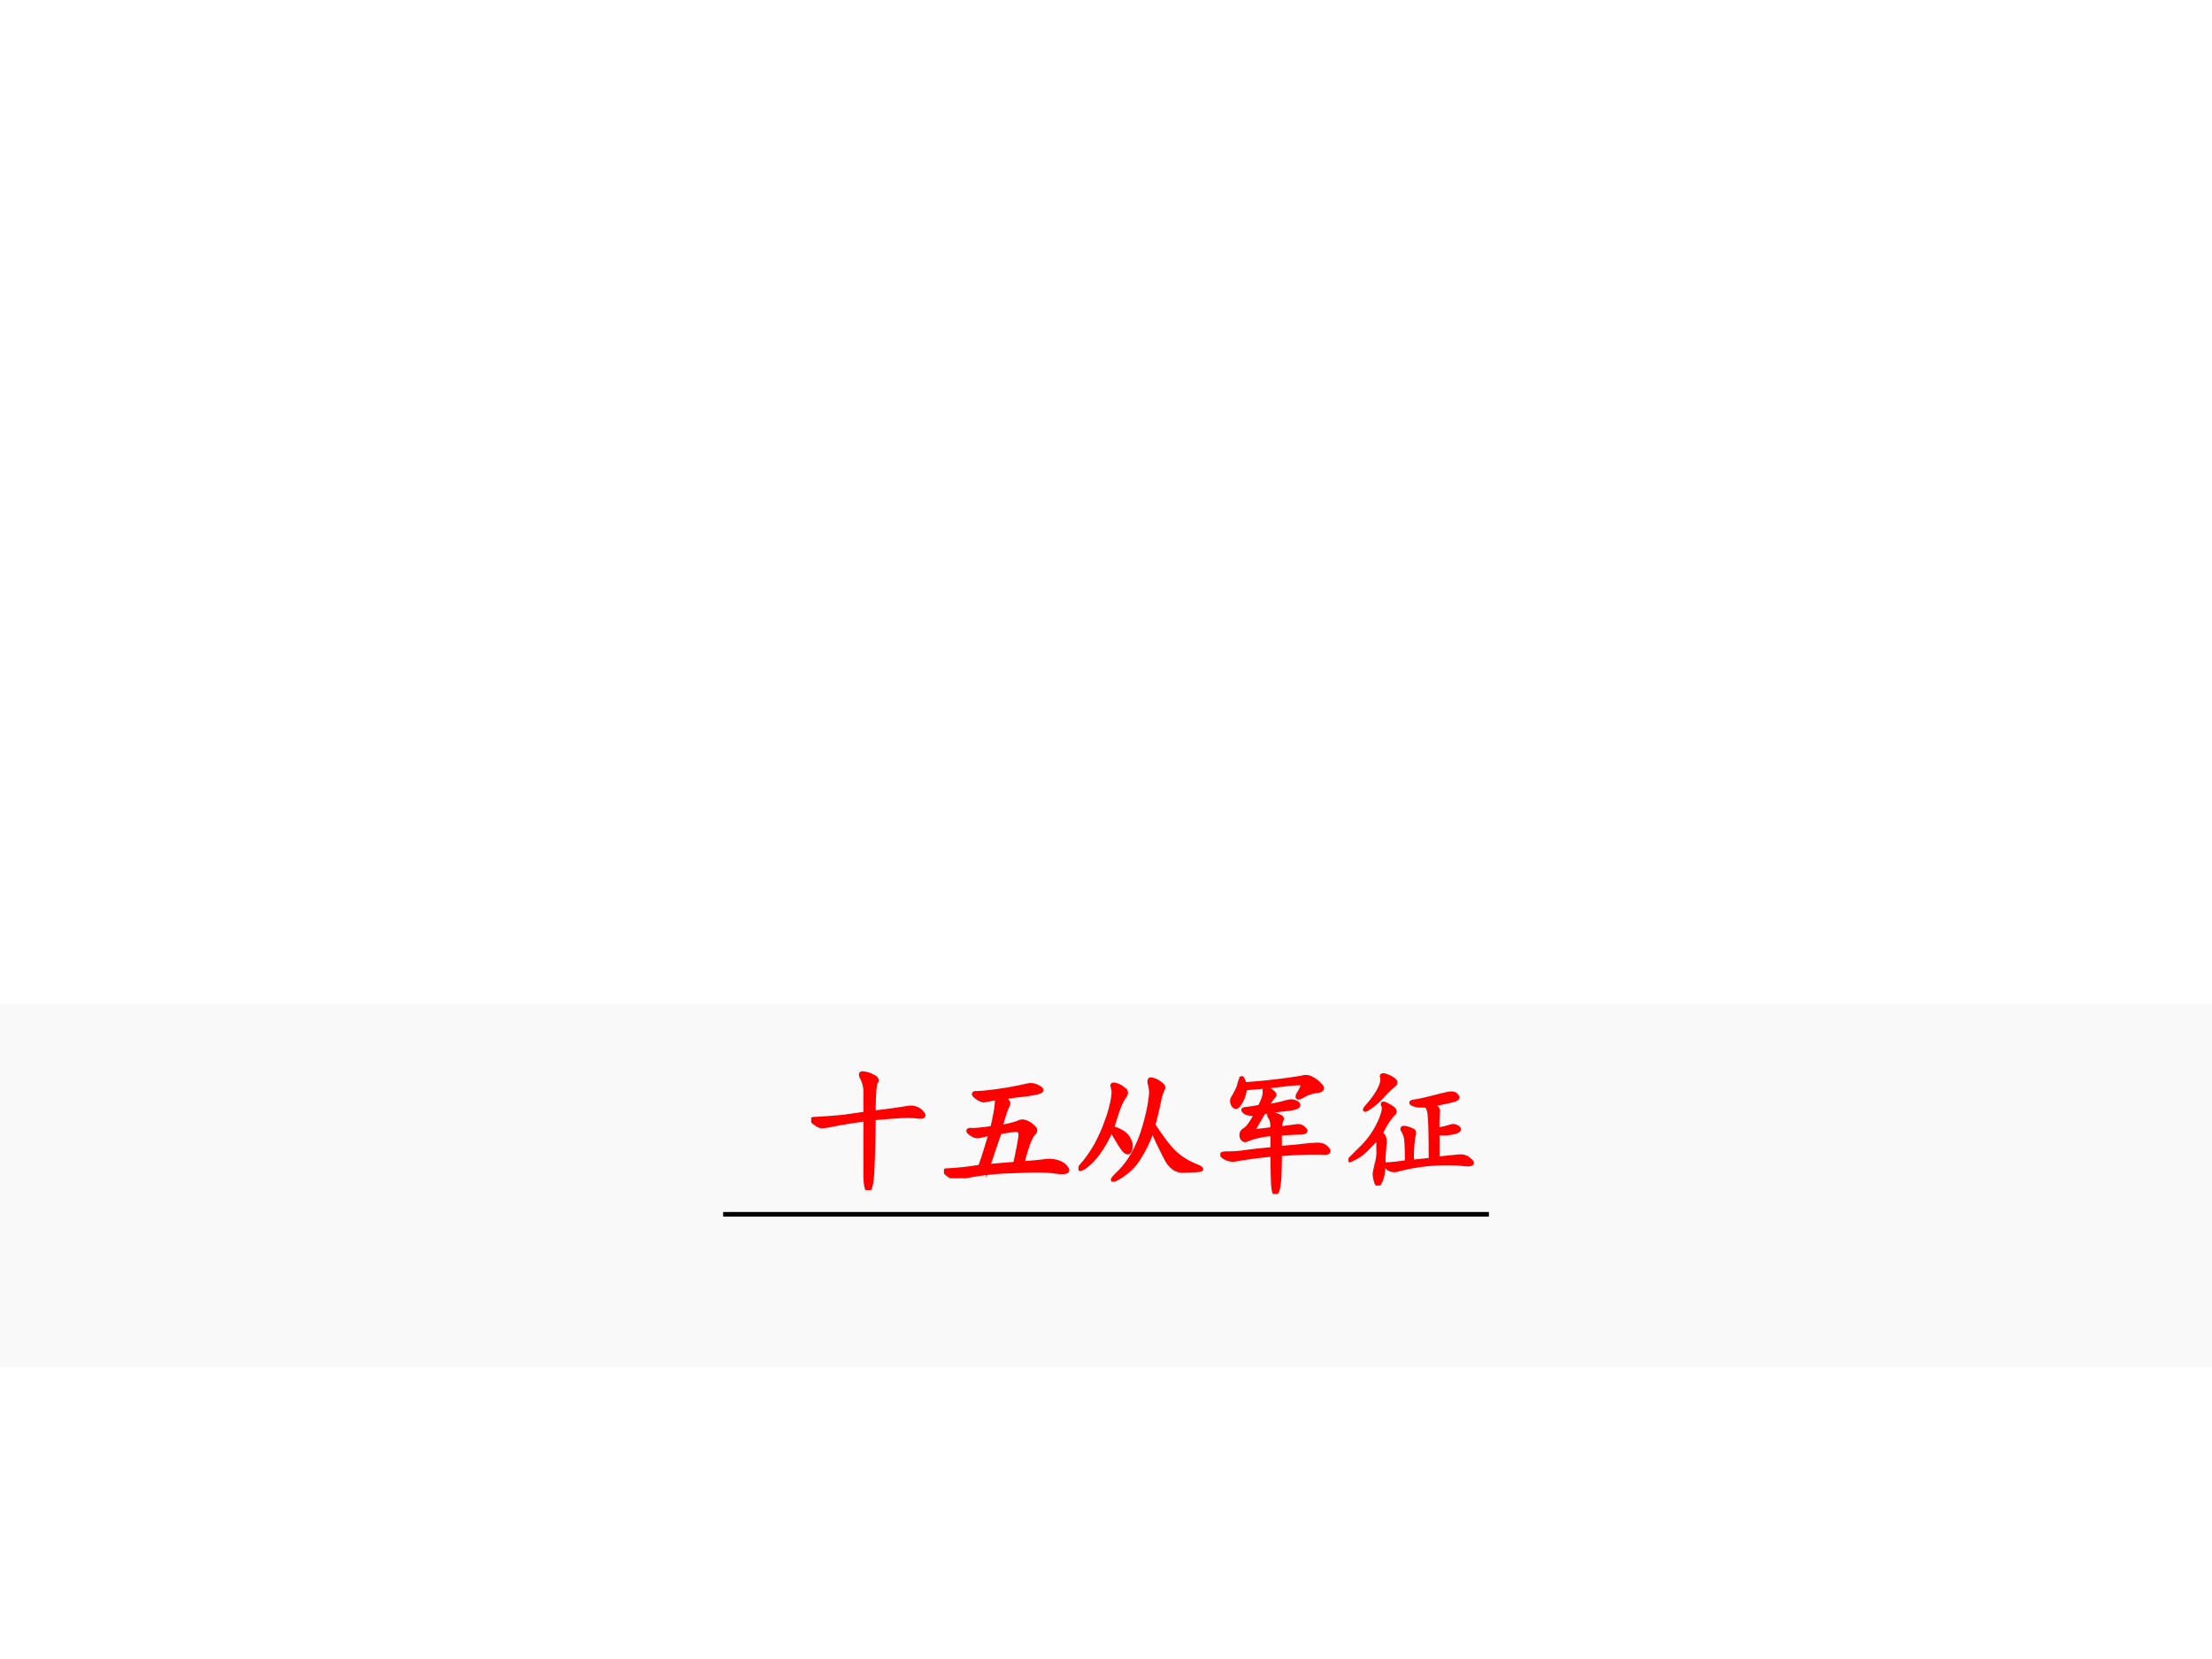 <svg xmlns="http://www.w3.org/2000/svg" xmlns:xlink="http://www.w3.org/1999/xlink" width="960" height="720" viewBox="0 0 720 540"><rect x="0" y="0" width="720" height="540" fill="#333333" stroke="none"/><g data-name="P"><clipPath id="a"><path fill-rule="evenodd" d="M0 540h720V0H0Z"/></clipPath><g clip-path="url(#a)"><path fill="#fff" fill-rule="evenodd" d="M0 540h720V0H0Z"/></g></g><g data-name="P"><clipPath id="b"><path fill-rule="evenodd" d="M0 540h720V0H0Z"/></clipPath><g clip-path="url(#b)"><path fill="#f5f5f5" fill-opacity=".639" fill-rule="evenodd" d="M0 445h720V326.75H0Z"/></g></g><g data-name="P"><symbol id="c"><path d="M-2147483500-2147483500Z"/></symbol><use xlink:href="#c" transform="matrix(44.064 0 0 -44.064 94626710000 -94626710000)"/><use xlink:href="#c" fill="none" stroke="#000" stroke-miterlimit="10" stroke-width=".029" transform="matrix(44.064 0 0 -44.064 94626710000 -94626710000)"/></g><g data-name="P"><symbol id="d"><path d="M.462.573a4.881 4.881 0 0 1 .254.035.11.11 0 0 0 .098-.031C.84.55.834.539.794.542a.69.69 0 0 1-.129.004A6.762 6.762 0 0 1 .462.53 8.744 8.744 0 0 0 .451.12C.445.044.436.005.423.003.41 0 .403.03.4.096v.426A4.987 4.987 0 0 1 .158.483.43.43 0 0 0 .079.471C.064.471.044.481.021.5 0 .517 0 .526.025.526A4.59 4.59 0 0 1 .24.542L.4.565V.71a.232.232 0 0 1-.024.117C.361.855.365.867.388.862a.187.187 0 0 0 .07-.023C.484.826.491.81.478.796.468.78.462.706.462.573Z"/></symbol><symbol id="e"><path d="M.267.087C.28.118.306.2.345.33L.255.31C.237.308.216.316.193.334.172.352.177.36.208.357.24.357.29.362.357.372c.028.12.039.193.031.22A3.363 3.363 0 0 0 .294.575C.28.576.26.585.236.603.215.62.216.63.24.63A.94.94 0 0 1 .34.638a2.455 2.455 0 0 1 .273.047.108.108 0 0 0 .09-.016C.73.654.725.642.69.634a1.063 1.063 0 0 0-.125-.02 1.51 1.51 0 0 1-.13-.019C.472.575.485.555.47.536A.952.952 0 0 1 .42.38a.68.68 0 0 1 .128.031c.018.01.037.012.055.004A.13.13 0 0 0 .658.38C.678.365.68.35.665.333.65.32.635.29.618.243A1.81 1.81 0 0 1 .58.111c.066.005.119.01.16.015A.22.22 0 0 0 .846.118a.112.112 0 0 0 .063-.05C.92.047.895.04.829.048.767.058.665.06.525.052A2.004 2.004 0 0 1 .118.005a.11.11 0 0 0-.09.024C.004.049 0 .059.022.059a1.995 1.995 0 0 1 .246.027m.059.005.199.016c.026.12.039.191.039.215 0 .026-.013.037-.04.035A2.173 2.173 0 0 1 .412.34a36.514 36.514 0 0 1-.085-.25Z"/></symbol><symbol id="f"><path d="M.555.417C.62.317.673.249.715.21A.496.496 0 0 1 .859.12C.914.099.922.087.883.085A1.821 1.821 0 0 0 .762.08C.72.083.685.108.656.155a3.322 3.322 0 0 0-.11.227.953.953 0 0 0-.12-.239.439.439 0 0 0-.137-.117C.242 0 .242.01.29.057c.05.047.093.106.129.176A.976.976 0 0 1 .496.44c.018.065.03.121.035.168a.224.224 0 0 1-.004.113C.52.75.526.761.547.753A.142.142 0 0 0 .609.72C.628.708.632.694.621.678A.383.383 0 0 1 .594.585a4.652 4.652 0 0 0-.04-.168M.25.397C.315.377.355.35.371.315.39.284.391.255.38.23.369.203.348.214.316.26L.242.382A.801.801 0 0 0 .148.214.433.433 0 0 0 .04.104C.003.084 0 .091.031.128c.034.039.067.086.098.14C.16.326.185.38.203.432.224.487.24.54.25.59c.01.049.012.084.004.105-.008.02-.001.027.02.02A.142.142 0 0 0 .335.682C.354.67.356.654.344.635a.381.381 0 0 1-.047-.09A2.57 2.57 0 0 1 .25.398Z"/></symbol><symbol id="g"><path d="M.346.648C.396.656.44.665.48.676c.04.013.07.01.09-.008C.589.65.568.637.503.628A3.08 3.08 0 0 1 .319.603 3.923 3.923 0 0 0 .253.488C.24.47.243.462.264.465A5.7 5.7 0 0 1 .385.48c0 .045-.006.075-.02.09C.356.586.36.592.379.59A.216.216 0 0 0 .436.574C.454.566.46.557.452.547A.2.2 0 0 1 .44.484L.557.5C.583.505.604.499.62.48.638.465.63.456.596.453A2.51 2.51 0 0 1 .44.445V.34l.137.012C.61.357.648.36.69.363.732.368.762.362.78.343.798.329.803.317.796.31.79.303.773.302.745.305A2.93 2.93 0 0 1 .44.293C.44.183.437.111.432.074.427.035.42.013.41.008.399 0 .392.023.389.078A4.45 4.45 0 0 0 .385.29 3.01 3.01 0 0 1 .112.254a.117.117 0 0 0-.086.02C0 .291.008.3.049.3a.86.86 0 0 1 .122.008C.21.314.28.322.385.332v.11a.603.603 0 0 1-.187-.04C.182.392.169.397.158.418c-.007.023 0 .042.02.055.024.013.054.054.09.125a.12.12 0 0 0-.074 0C.163.616.161.626.19.628a.982.982 0 0 1 .102.017c.026.052.037.088.035.109-.003.02.005.027.023.02A.094.094 0 0 0 .393.745C.403.738.403.73.393.72a.389.389 0 0 1-.047-.07M.178.811A4.477 4.477 0 0 1 .604.86a.084.084 0 0 0 .07-.007A.215.215 0 0 0 .741.8C.76.78.754.767.717.76A.254.254 0 0 1 .608.724C.57.702.56.71.581.746c.023.037.031.059.023.067C.596.82.542.818.44.804A7.85 7.85 0 0 0 .182.78.234.234 0 0 0 .143.668C.125.639.11.635.096.656c-.013.021-.013.04 0 .059.013.02.026.047.04.078.012.052.022.072.027.059a.123.123 0 0 0 .015-.04Z"/></symbol><symbol id="h"><path d="M.658.414a.669.669 0 0 1 .09.02C.772.444.793.44.81.426.826.41.81.398.763.39A.298.298 0 0 0 .658.387V.199l.156.016C.848.217.874.21.892.19.912.176.918.165.908.161.898.154.872.154.833.16A1.427 1.427 0 0 1 .364.117a.077.077 0 0 0-.07.01C.271.149.268.157.286.157c.021 0 .07.005.145.016 0 .07-.001.121-.004.152a.154.154 0 0 1-.023.078C.394.421.397.428.415.426A.165.165 0 0 0 .466.41C.484.405.49.392.482.371A.867.867 0 0 1 .47.176L.607.19C.607.38.604.488.599.52a.125.125 0 0 1-.023.07H.529a.138.138 0 0 0-.055.012c-.018.01-.012.016.02.02.03.004.076.015.136.03.06.016.1.025.121.028C.772.682.788.677.798.664.811.651.806.641.783.633A1.586 1.586 0 0 0 .618.598C.652.579.667.56.661.543A1.171 1.171 0 0 1 .658.414M.22.36A1.645 1.645 0 0 0 .142.277.333.333 0 0 0 .04.2C.01.184 0 .182.013.195l.063.063A.65.65 0 0 1 .24.492c.02.05.026.084.015.102C.247.612.263.609.302.586.344.563.352.543.33.527A.473.473 0 0 1 .24.383C.26.373.27.349.268.313A19.37 19.37 0 0 1 .259.207C.26.171.258.137.255.105A.201.201 0 0 0 .232.023C.222 0 .212.001.204.027a.227.227 0 0 0-.011.059C.195.102.2.126.208.16c.01.034.015.07.012.11v.09M.302.8C.346.78.358.76.337.743A.741.741 0 0 1 .251.66.524.524 0 0 0 .146.57C.115.55.113.556.142.59a.6.6 0 0 1 .082.113C.247.747.255.78.247.801.242.82.26.82.302.8Z"/></symbol><use xlink:href="#d" fill="red" transform="matrix(44.064 0 0 -44.064 264.045 387.367)"/><use xlink:href="#e" fill="red" transform="matrix(44.064 0 0 -44.064 307.248 383.523)"/><use xlink:href="#f" fill="red" transform="matrix(44.064 0 0 -44.064 351.03 384.613)"/><use xlink:href="#g" fill="red" transform="matrix(44.064 0 0 -44.064 397.217 388.63)"/><use xlink:href="#h" fill="red" transform="matrix(44.064 0 0 -44.064 438.928 385.875)"/><use xlink:href="#d" fill="none" stroke="red" stroke-miterlimit="10" stroke-width=".029" transform="matrix(44.064 0 0 -44.064 264.045 387.367)"/><use xlink:href="#e" fill="none" stroke="red" stroke-miterlimit="10" stroke-width=".029" transform="matrix(44.064 0 0 -44.064 307.248 383.523)"/><use xlink:href="#f" fill="none" stroke="red" stroke-miterlimit="10" stroke-width=".029" transform="matrix(44.064 0 0 -44.064 351.03 384.613)"/><use xlink:href="#g" fill="none" stroke="red" stroke-miterlimit="10" stroke-width=".029" transform="matrix(44.064 0 0 -44.064 397.217 388.63)"/><use xlink:href="#h" fill="none" stroke="red" stroke-miterlimit="10" stroke-width=".029" transform="matrix(44.064 0 0 -44.064 438.928 385.875)"/></g><g data-name="P" transform="matrix(44.064 0 0 -44.064 94626710000 -94626710000)"><use xlink:href="#c" fill="red"/><use xlink:href="#c" fill="none" stroke="red" stroke-miterlimit="10" stroke-width=".029"/></g><path fill="none" stroke="#000" stroke-miterlimit="10" stroke-width="1.5" d="M235.38 395.25h249.25" data-name="P"/></svg>